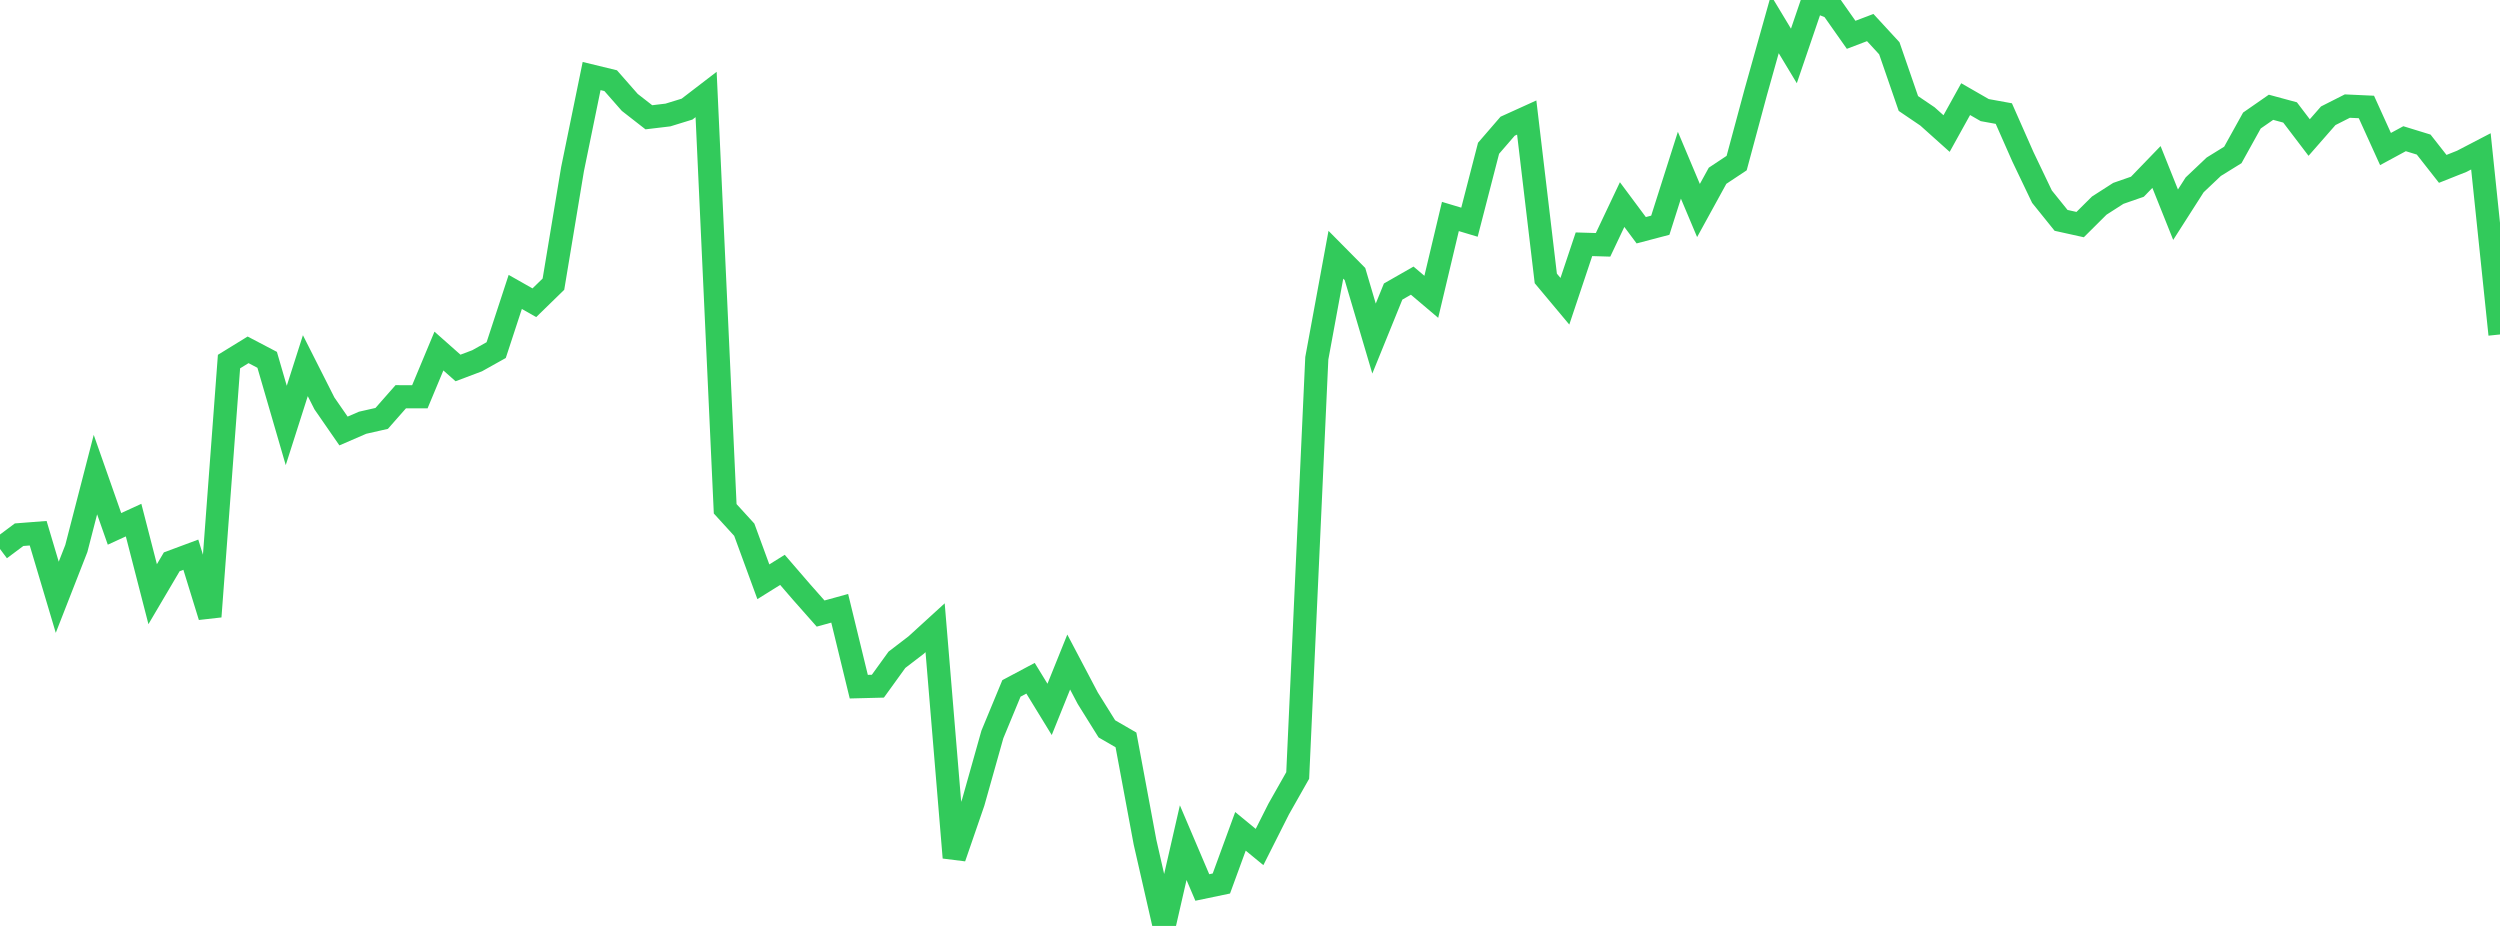 <?xml version="1.0" standalone="no"?>
<!DOCTYPE svg PUBLIC "-//W3C//DTD SVG 1.1//EN" "http://www.w3.org/Graphics/SVG/1.1/DTD/svg11.dtd">

<svg width="135" height="50" viewBox="0 0 135 50" preserveAspectRatio="none" 
  xmlns="http://www.w3.org/2000/svg"
  xmlns:xlink="http://www.w3.org/1999/xlink">


<polyline points="0.0, 29.644 1.031, 28.874 2.061, 28.794 3.092, 32.253 4.122, 29.619 5.153, 25.628 6.183, 28.559 7.214, 28.086 8.244, 32.086 9.275, 30.337 10.305, 29.954 11.336, 33.295 12.366, 19.525 13.397, 18.891 14.427, 19.431 15.458, 22.975 16.489, 19.746 17.519, 21.784 18.55, 23.274 19.58, 22.828 20.611, 22.594 21.641, 21.424 22.672, 21.426 23.702, 18.957 24.733, 19.87 25.763, 19.482 26.794, 18.906 27.824, 15.764 28.855, 16.348 29.885, 15.345 30.916, 9.138 31.947, 4.106 32.977, 4.356 34.008, 5.53 35.038, 6.333 36.069, 6.21 37.099, 5.893 38.13, 5.102 39.16, 27.475 40.191, 28.605 41.221, 31.416 42.252, 30.773 43.282, 31.966 44.313, 33.132 45.344, 32.848 46.374, 37.08 47.405, 37.054 48.435, 35.628 49.466, 34.838 50.496, 33.898 51.527, 46.31 52.557, 43.322 53.588, 39.661 54.618, 37.174 55.649, 36.625 56.679, 38.307 57.71, 35.75 58.74, 37.705 59.771, 39.358 60.802, 39.955 61.832, 45.483 62.863, 50.0 63.893, 45.503 64.924, 47.924 65.954, 47.709 66.985, 44.892 68.015, 45.739 69.046, 43.694 70.076, 41.875 71.107, 19.35 72.137, 13.756 73.168, 14.798 74.198, 18.282 75.229, 15.744 76.26, 15.155 77.29, 16.028 78.321, 11.69 79.351, 11.999 80.382, 8.007 81.412, 6.815 82.443, 6.347 83.473, 15.035 84.504, 16.268 85.534, 13.19 86.565, 13.221 87.595, 11.047 88.626, 12.433 89.656, 12.162 90.687, 8.921 91.718, 11.368 92.748, 9.491 93.779, 8.807 94.809, 4.983 95.84, 1.311 96.87, 3.021 97.901, 0.0 98.931, 0.414 99.962, 1.88 100.992, 1.488 102.023, 2.607 103.053, 5.589 104.084, 6.288 105.115, 7.212 106.145, 5.353 107.176, 5.946 108.206, 6.133 109.237, 8.466 110.267, 10.62 111.298, 11.9 112.328, 12.128 113.359, 11.103 114.389, 10.442 115.42, 10.083 116.45, 9.017 117.481, 11.594 118.511, 9.982 119.542, 9.005 120.573, 8.367 121.603, 6.509 122.634, 5.793 123.664, 6.072 124.695, 7.427 125.725, 6.251 126.756, 5.729 127.786, 5.776 128.817, 8.048 129.847, 7.49 130.878, 7.807 131.908, 9.119 132.939, 8.709 133.969, 8.173 135.0, 18.061" fill="none" stroke="#32ca5b" stroke-width="1.25"/>

</svg>